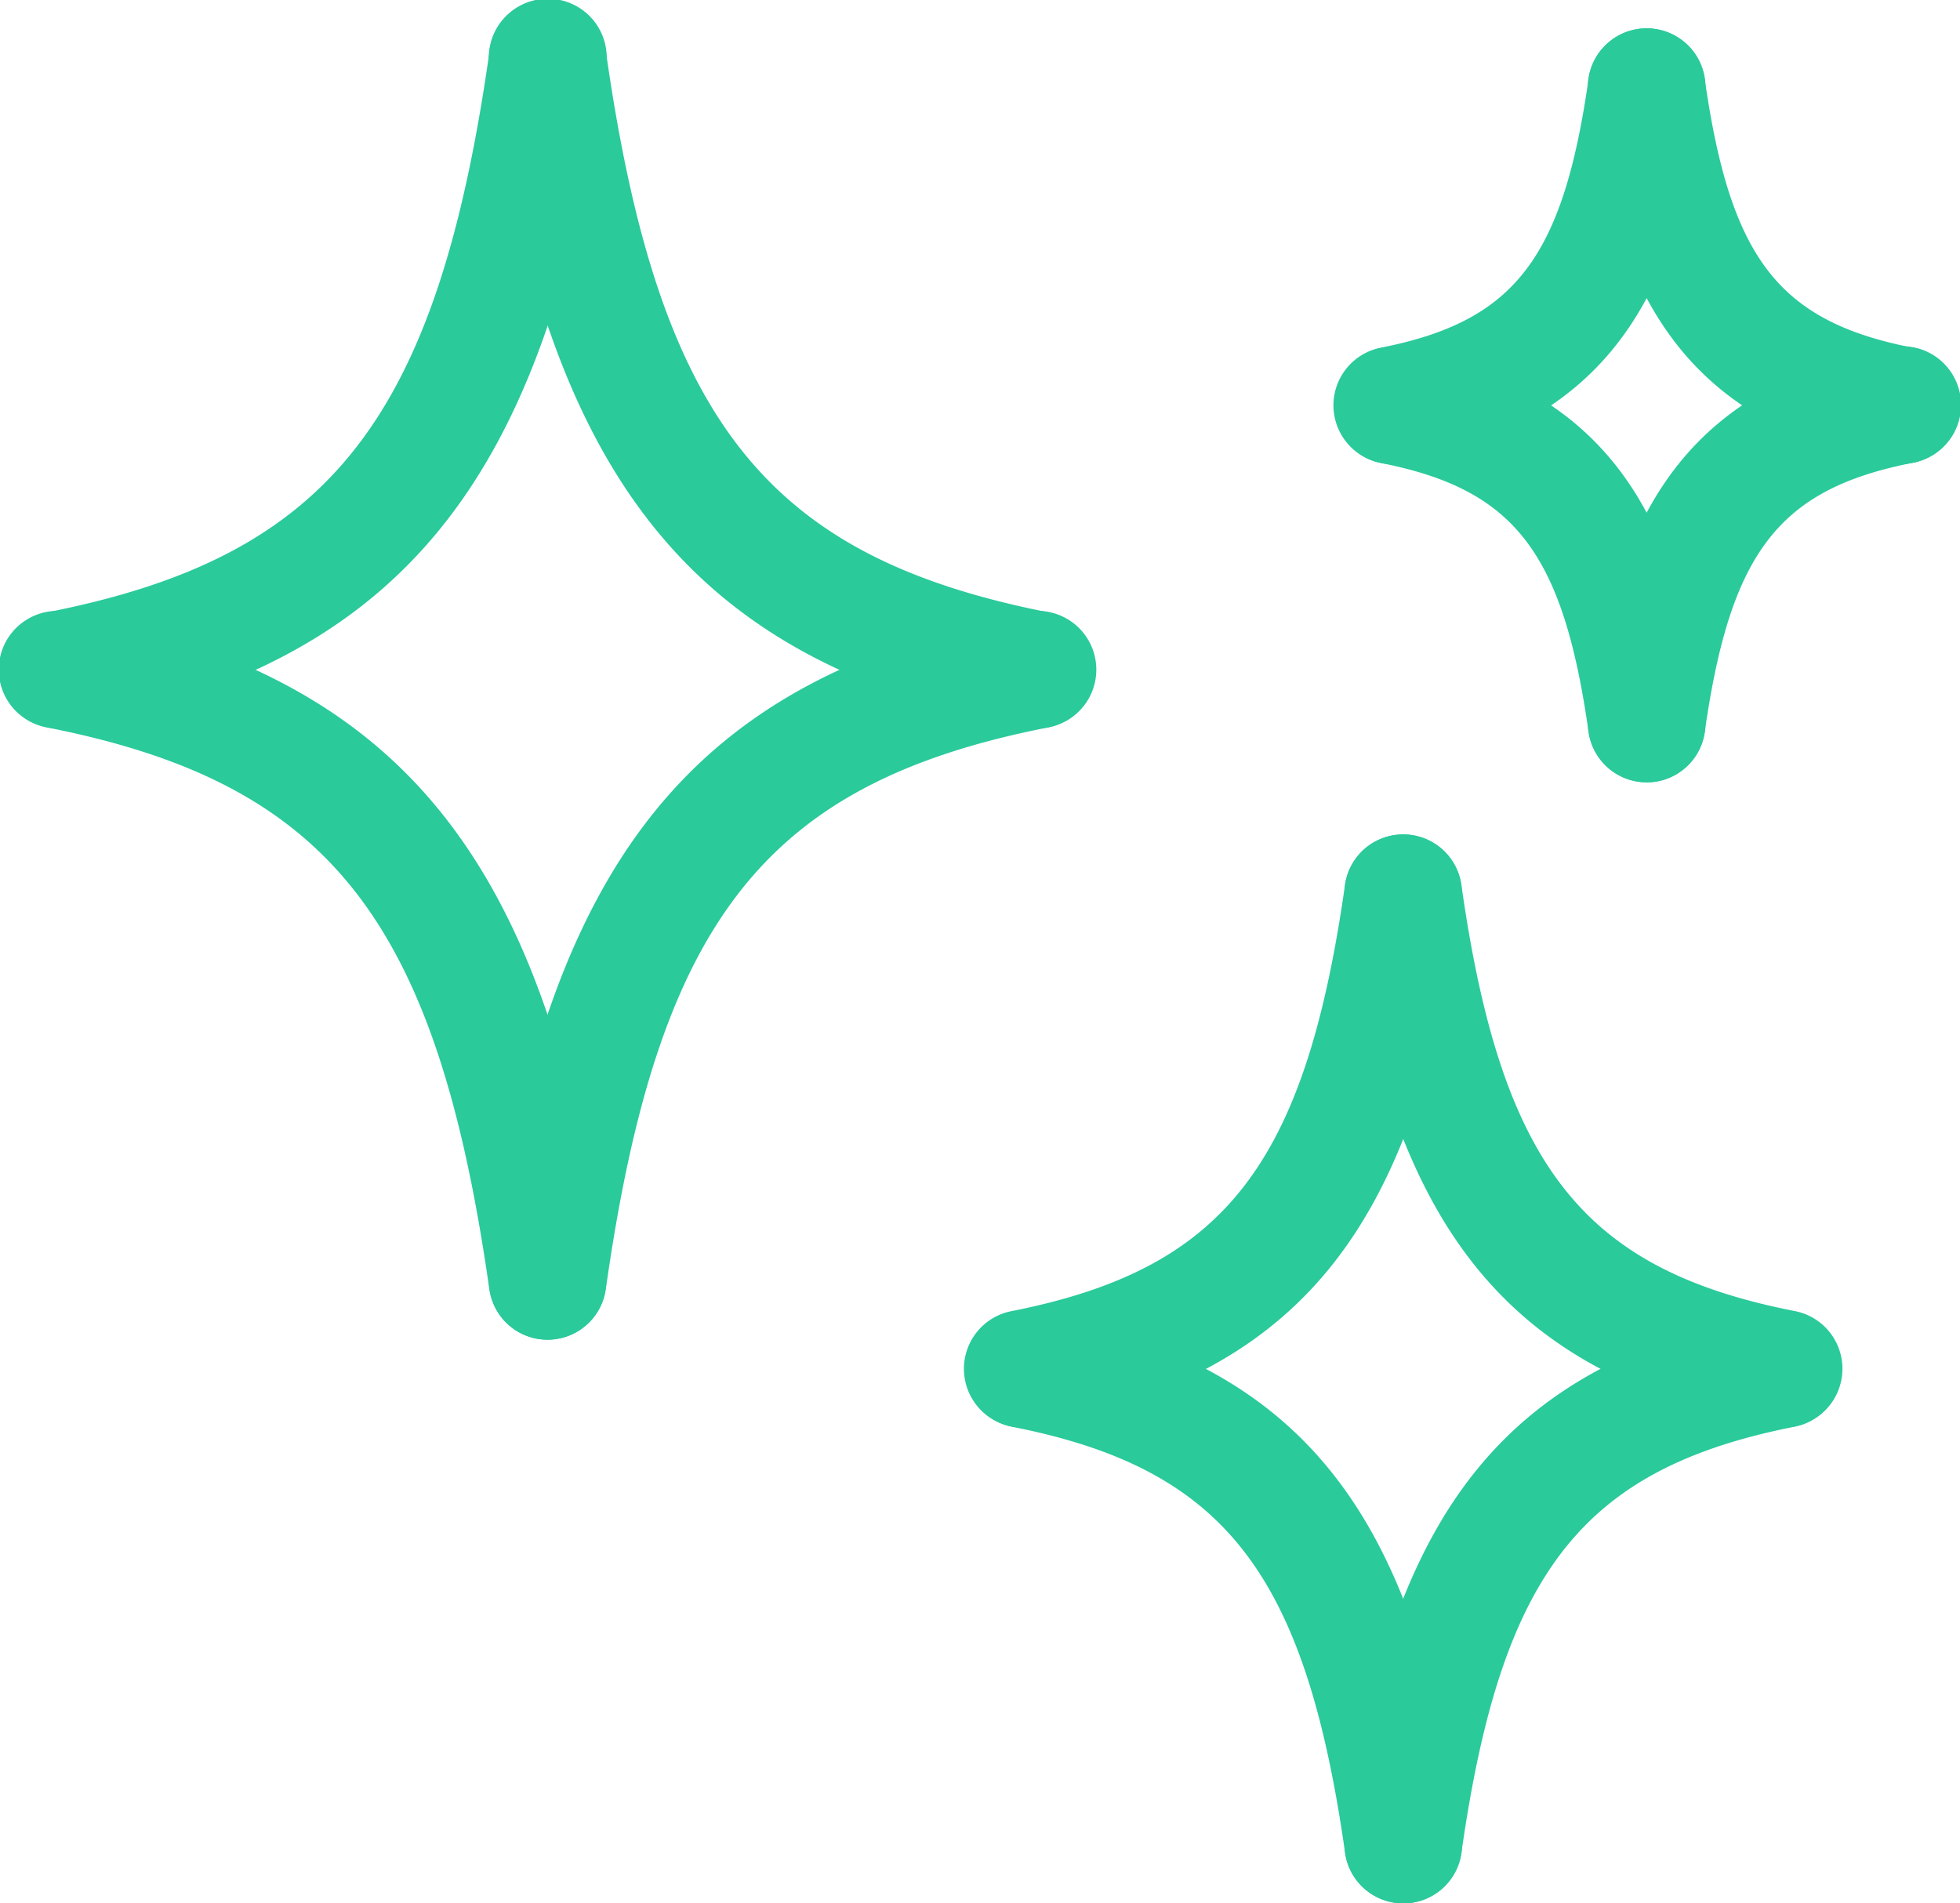 <svg id="auDelaIcon" xmlns="http://www.w3.org/2000/svg" width="37.708" height="36.614" viewBox="0 0 37.708 36.614">
  <path id="Tracé_26314" d="M8.1,21.71a1.13,1.13,0,0,1-.217-2.238c5.428-1.068,7.5-3.694,8.506-10.806a1.13,1.13,0,1,1,2.237.318c-1.137,8.007-3.931,11.45-10.307,12.7a1.114,1.114,0,0,1-.22.021Z" transform="translate(-6.969 -7.695)" fill="#2ACA9B"/>
  <path id="Tracé_26315" d="M26.913,21.71a1.121,1.121,0,0,1-.22-.021c-6.375-1.255-9.169-4.7-10.306-12.7a1.13,1.13,0,1,1,2.237-.318C19.635,15.778,21.7,18.4,27.13,19.472a1.13,1.13,0,0,1-.217,2.238ZM17.5,33.466a1.129,1.129,0,0,1-1.117-.971c-1.011-7.111-3.078-9.737-8.507-10.806a1.13,1.13,0,1,1,.437-2.217c6.375,1.256,9.169,4.7,10.306,12.705a1.13,1.13,0,0,1-.96,1.278A1.179,1.179,0,0,1,17.5,33.466Z" transform="translate(-6.969 -7.695)" fill="#2ACA9B"/>
  <path id="Tracé_26316" d="M20.589,37.317a1.179,1.179,0,0,1-.16-.011,1.13,1.13,0,0,1-.96-1.278c1.137-8.007,3.931-11.45,10.306-12.705a1.13,1.13,0,1,1,.437,2.217c-5.429,1.069-7.5,3.695-8.506,10.806a1.129,1.129,0,0,1-1.117.971Zm9.132,1.69a1.13,1.13,0,0,1-.217-2.238c4.095-.806,5.655-2.8,6.423-8.2a1.13,1.13,0,1,1,2.238.318c-.9,6.362-3.133,9.1-8.224,10.1A1.122,1.122,0,0,1,29.721,39.008Z" transform="translate(-10.051 -11.546)" fill="#2ACA9B"/>
  <path id="Tracé_26317" d="M47.365,40.414a1.126,1.126,0,0,1-.22-.021c-5.09-1-7.32-3.74-8.224-10.1a1.13,1.13,0,1,1,2.238-.318c.768,5.4,2.329,7.4,6.423,8.2a1.13,1.13,0,0,1-.217,2.238Zm-7.326,9.153a1.13,1.13,0,0,1-1.117-.971c-.768-5.4-2.329-7.4-6.423-8.2a1.13,1.13,0,0,1,.437-2.217c5.091,1,7.32,3.74,8.224,10.1a1.13,1.13,0,0,1-.96,1.278A1.179,1.179,0,0,1,40.038,49.567Z" transform="translate(-13.044 -12.953)" fill="#2ACA9B"/>
  <path id="Tracé_26318" d="M42.37,44.487a1.179,1.179,0,0,1-.16-.011,1.13,1.13,0,0,1-.96-1.278c.9-6.363,3.133-9.1,8.224-10.1a1.13,1.13,0,0,1,.437,2.217c-4.095.806-5.655,2.8-6.423,8.2A1.13,1.13,0,0,1,42.37,44.487ZM42.151,16.8a1.13,1.13,0,0,1-.217-2.238c2.573-.506,3.507-1.715,4-5.172a1.13,1.13,0,1,1,2.238.318c-.521,3.662-1.706,6.266-5.8,7.072A1.127,1.127,0,0,1,42.151,16.8Z" transform="translate(-15.372 -7.873)" fill="#2ACA9B"/>
  <path id="Tracé_26319" d="M51.951,16.8a1.127,1.127,0,0,1-.22-.021c-4.093-.805-5.278-3.409-5.8-7.072a1.13,1.13,0,1,1,2.238-.318c.491,3.458,1.426,4.666,4,5.172a1.13,1.13,0,0,1-.217,2.238Zm-4.9,6.123a1.13,1.13,0,0,1-1.117-.971c-.491-3.458-1.426-4.667-4-5.173a1.13,1.13,0,0,1,.437-2.217c4.093.805,5.278,3.41,5.8,7.073a1.131,1.131,0,0,1-.96,1.278,1.192,1.192,0,0,1-.16.011Z" transform="translate(-15.372 -7.873)" fill="#2ACA9B"/>
  <path id="Tracé_26320" d="M48.658,24.927a1.192,1.192,0,0,1-.16-.011,1.131,1.131,0,0,1-.96-1.278c.522-3.662,1.707-6.267,5.8-7.073a1.13,1.13,0,1,1,.437,2.217c-2.572.506-3.506,1.715-4,5.173A1.13,1.13,0,0,1,48.658,24.927Z" transform="translate(-16.977 -9.879)" fill="#2ACA9B"/>
</svg>
